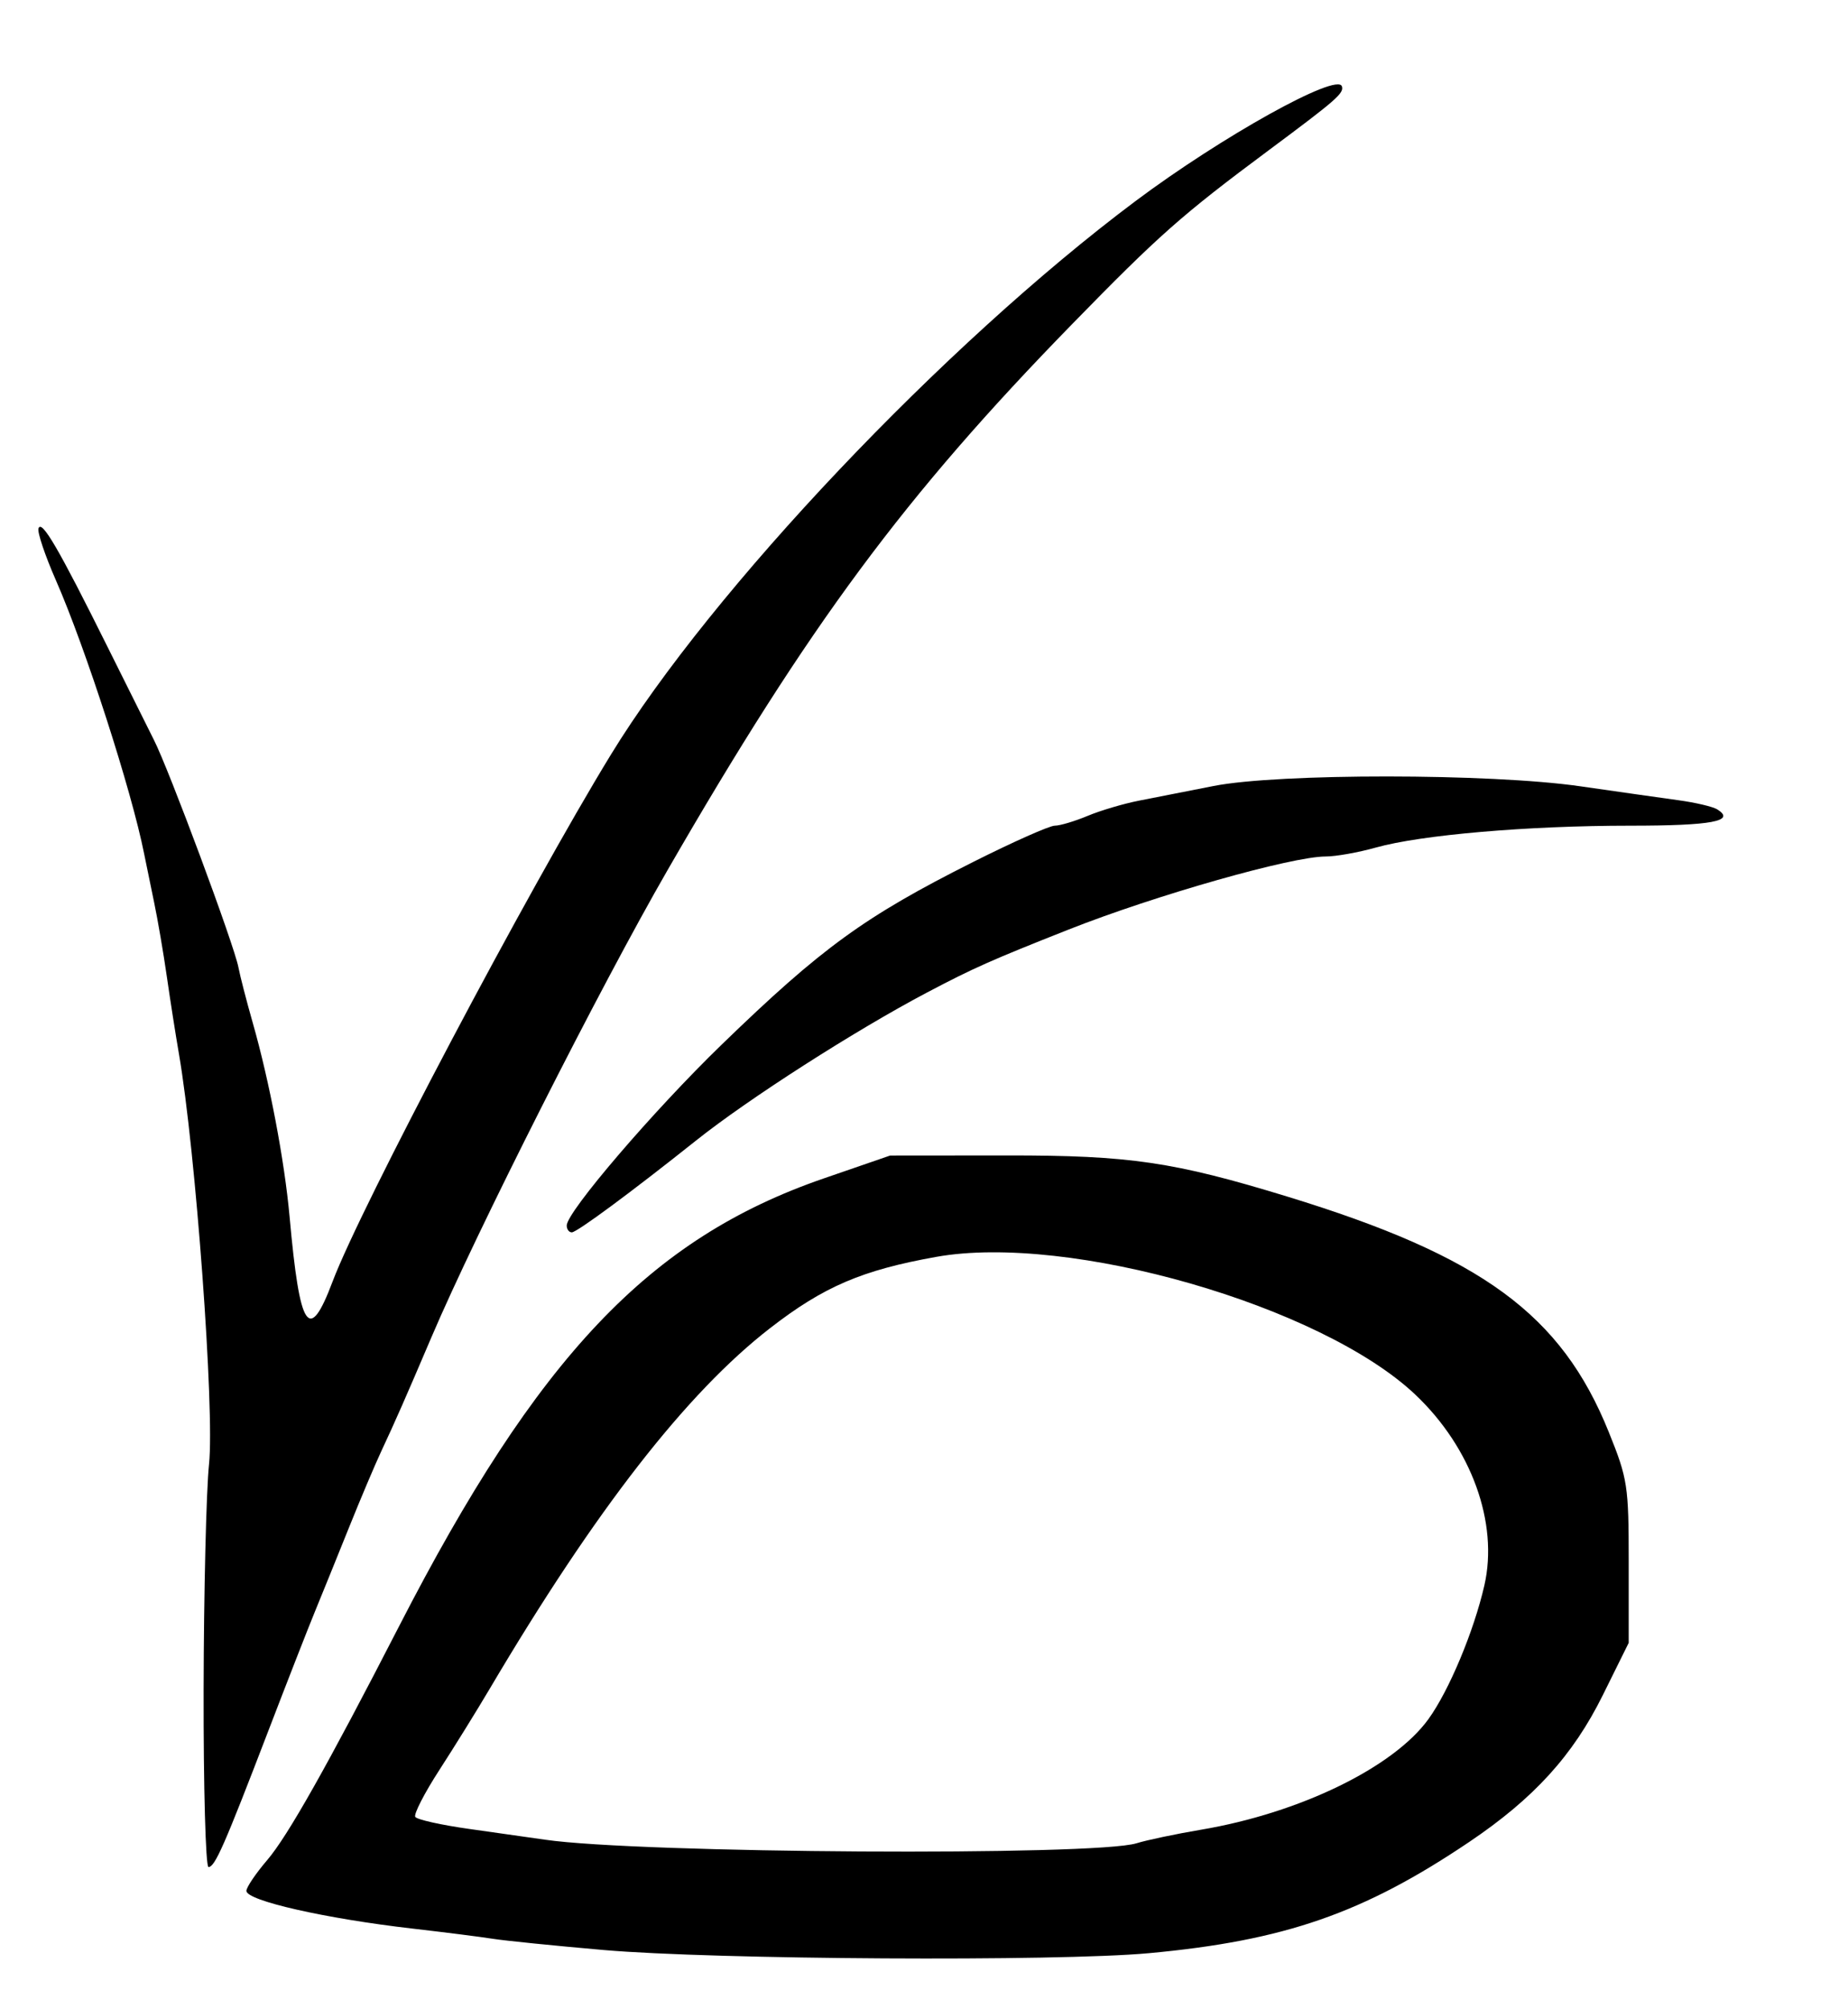 <?xml version="1.0" encoding="UTF-8" standalone="no"?>
<!-- Created with Inkscape (http://www.inkscape.org/) -->
<svg
   xmlns:svg="http://www.w3.org/2000/svg"
   xmlns="http://www.w3.org/2000/svg"
   version="1.0"
   width="300"
   height="326"
   id="svg12653">
  <defs
     id="defs12656" />
  <path
     d="M 98,316.467 C 90.025,315.773 81.925,314.953 80,314.646 C 78.075,314.338 72.225,313.596 67,312.995 C 52.809,311.364 40,308.458 40,306.87 C 40,306.292 41.52,304.043 43.377,301.873 C 46.704,297.986 53.143,286.574 64.745,264 C 87.295,220.127 105.432,201 133.729,191.246 L 144.5,187.533 L 163.5,187.517 C 183.392,187.499 190.555,188.551 209,194.2 C 240.569,203.867 253.468,213.316 261.165,232.41 C 264.238,240.033 264.4,241.089 264.4,253.526 L 264.4,266.618 L 260.192,275.113 C 255.346,284.895 249.002,291.863 238.5,298.938 C 221.323,310.51 208.53,314.95 186.5,316.983 C 171.644,318.354 115.942,318.03 98,316.467 z M 184.5,299.145 C 186.15,298.628 190.875,297.635 195,296.938 C 211.008,294.233 226.203,286.844 231.884,279.001 C 235.228,274.386 239.259,264.753 240.969,257.293 C 243.291,247.163 238.87,234.95 229.762,226.336 C 214.487,211.89 173.562,200.121 152,203.975 C 139.934,206.131 133.716,208.798 125,215.555 C 111.43,226.076 96.634,245.099 79.542,274 C 77.428,277.575 73.723,283.551 71.308,287.28 C 68.894,291.008 67.142,294.42 67.414,294.861 C 67.687,295.303 71.643,296.185 76.205,296.823 C 80.767,297.461 86.3,298.245 88.5,298.567 C 103.704,300.79 177.819,301.236 184.5,299.145 z M 33.054,274.25 C 33.084,258.438 33.48,241.953 33.934,237.617 C 34.855,228.835 31.763,186.742 29.042,171 C 28.519,167.975 27.638,162.35 27.085,158.5 C 26.531,154.65 25.607,149.25 25.03,146.5 C 24.454,143.75 23.714,140.15 23.386,138.5 C 21.353,128.277 13.869,105.094 9.077,94.176 C 7.315,90.162 6.041,86.376 6.246,85.762 C 6.748,84.255 9.489,88.955 17.465,105 C 21.156,112.425 24.53,119.191 24.962,120.034 C 27.393,124.781 38.027,153.377 38.708,157 C 38.966,158.375 40.013,162.425 41.033,166 C 43.749,175.519 46.192,188.384 47.014,197.5 C 48.671,215.888 50.163,218.136 53.984,208 C 58.546,195.901 85.729,144.444 99.152,122.5 C 115.527,95.73 153.285,55.89 184.287,32.671 C 198.304,22.174 217.077,11.732 217.837,14.01 C 218.207,15.122 216.99,16.185 205.955,24.391 C 191.821,34.901 188.15,38.148 174,52.65 C 146.799,80.529 131.353,101.374 108.346,141.254 C 97.428,160.177 77.312,199.962 70.046,217 C 65.789,226.983 64.143,230.721 61.905,235.5 C 60.874,237.7 58.494,243.325 56.615,248 C 54.737,252.675 52.274,258.75 51.142,261.5 C 50.01,264.25 46.581,273.025 43.522,281 C 36.405,299.551 34.889,303 33.848,303 C 33.382,303 33.024,290.062 33.054,274.25 z M 92,198.889 C 92,196.683 106.07,180.265 117.186,169.5 C 133.414,153.785 140.354,148.748 158.001,139.878 C 164.432,136.645 170.383,134 171.225,134 C 172.067,134 174.467,133.285 176.558,132.411 C 178.65,131.537 182.417,130.422 184.93,129.933 C 187.444,129.444 192.875,128.377 197,127.562 C 207.531,125.48 241.937,125.503 256.5,127.601 C 262.55,128.473 269.75,129.495 272.5,129.873 C 275.25,130.251 278.07,130.915 278.766,131.349 C 281.84,133.264 277.913,134 264.615,134 C 248.008,134 230.683,135.491 223.346,137.552 C 220.511,138.349 216.848,139 215.206,139 C 209.695,139 187.596,145.278 173.5,150.847 C 160.959,155.802 158.003,157.116 150.5,161.071 C 138.829,167.222 121.501,178.323 113,185.094 C 102.493,193.464 93.646,200 92.826,200 C 92.371,200 92,199.5 92,198.889 z "
     style="fill:#000000"
     id="path12673" />
</svg>

